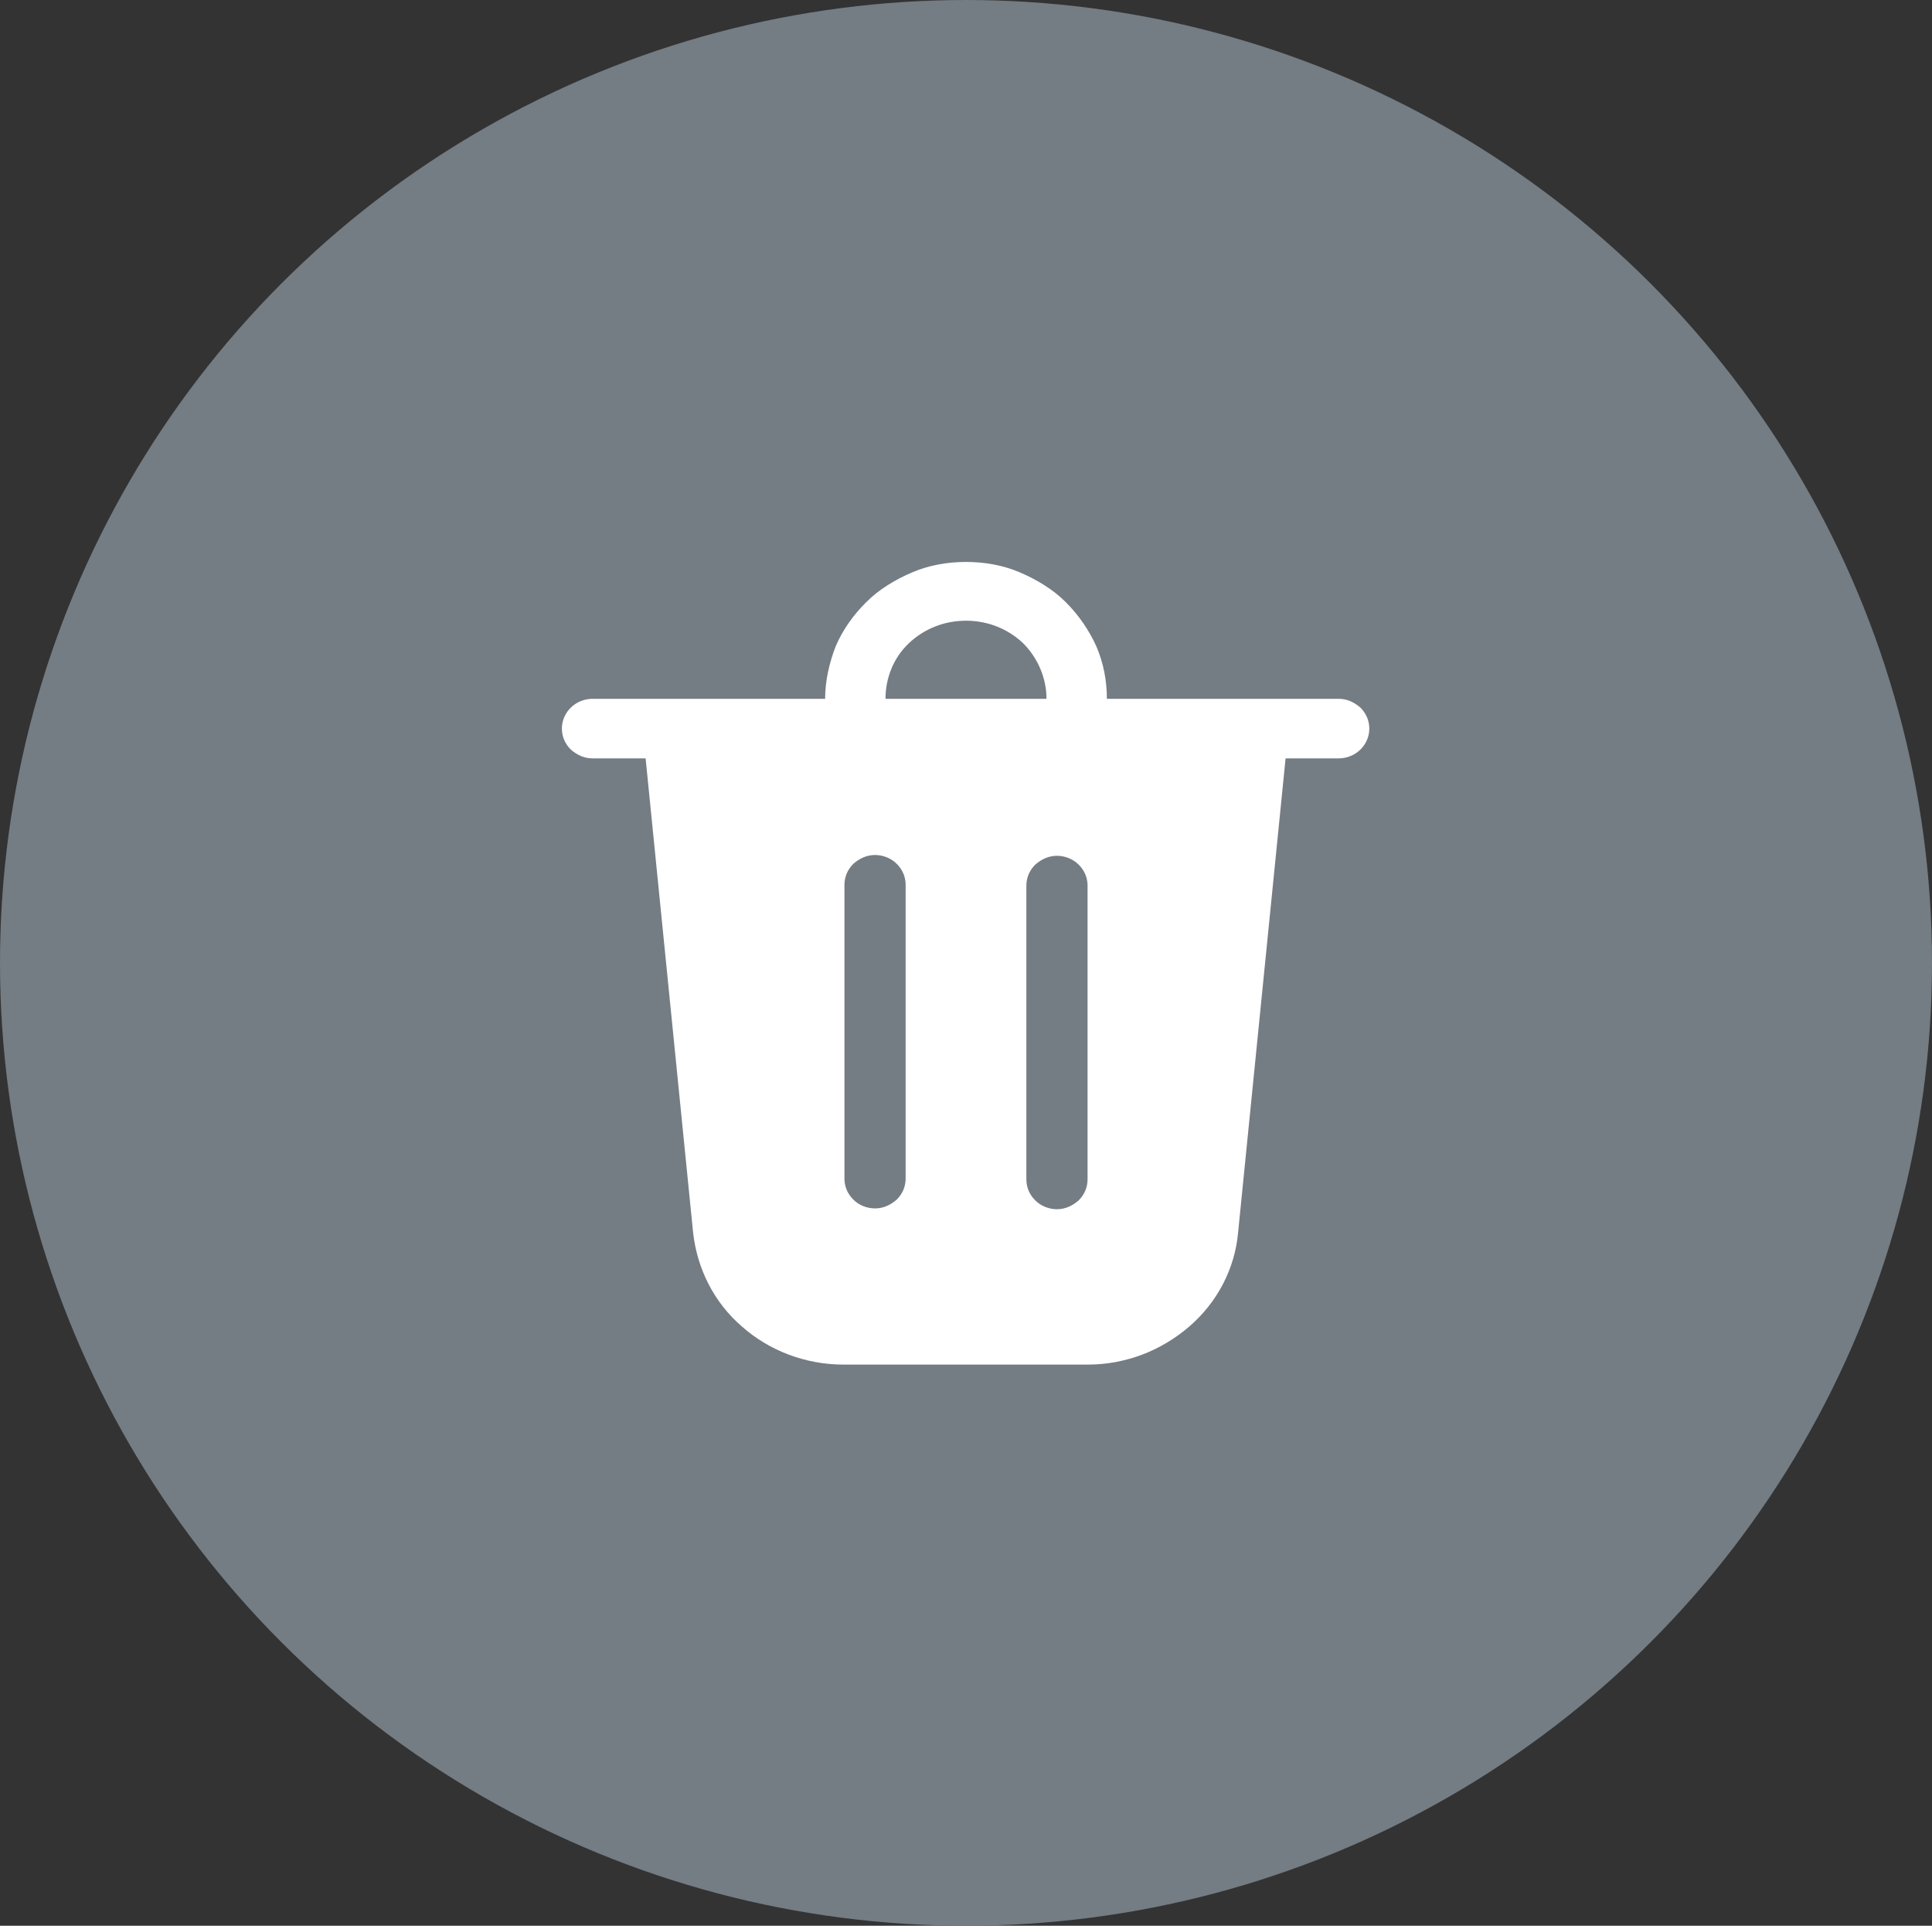 <?xml version="1.0" encoding="UTF-8"?><svg xmlns="http://www.w3.org/2000/svg" viewBox="0 0 24 23.92"><rect x="0" y="0" width="24" height="23.92" fill="#333333" stroke="none"/><defs><style>.cls-1{fill:#fff;}.cls-1,.cls-2{stroke-width:0px;}.cls-2{fill:#747c84;}</style></defs><g id="Calque_1"><ellipse class="cls-2" cx="12" cy="11.96" rx="12" ry="11.96"/></g><g id="Calque_2"><path class="cls-1" d="m11,8.68h2c0-.26-.11-.51-.29-.69-.19-.18-.44-.28-.71-.28s-.52.1-.71.28c-.19.18-.29.43-.29.69Zm-.75,0c0-.22.05-.44.13-.65.09-.21.22-.39.38-.55.16-.16.36-.28.57-.37.21-.09.44-.13.67-.13s.46.04.67.13c.21.09.41.21.57.37.16.16.29.35.38.55.09.21.13.43.13.65h2.88c.1,0,.19.04.27.11.07.07.11.16.11.26s-.04.19-.11.26c-.07.07-.17.11-.27.11h-.66l-.59,5.89c-.04.45-.26.87-.61,1.17-.35.3-.79.47-1.26.47h-3.03c-.47,0-.92-.17-1.26-.47-.35-.3-.56-.72-.61-1.17l-.59-5.89h-.66c-.1,0-.19-.04-.27-.11-.07-.07-.11-.16-.11-.26s.04-.19.11-.26c.07-.07.17-.11.27-.11h2.88Zm1,2.31c0-.1-.04-.19-.11-.26-.07-.07-.17-.11-.27-.11s-.19.04-.27.11c-.07.07-.11.16-.11.26v3.65c0,.1.04.19.11.26.07.07.17.11.27.11s.19-.04.27-.11c.07-.07.11-.16.11-.26v-3.65Zm1.88-.36c-.1,0-.19.04-.27.11-.07.07-.11.16-.11.26v3.65c0,.1.04.19.11.26.07.07.17.11.27.11s.19-.04.27-.11c.07-.07.11-.16.11-.26v-3.65c0-.1-.04-.19-.11-.26-.07-.07-.17-.11-.27-.11Z"/></g></svg>
